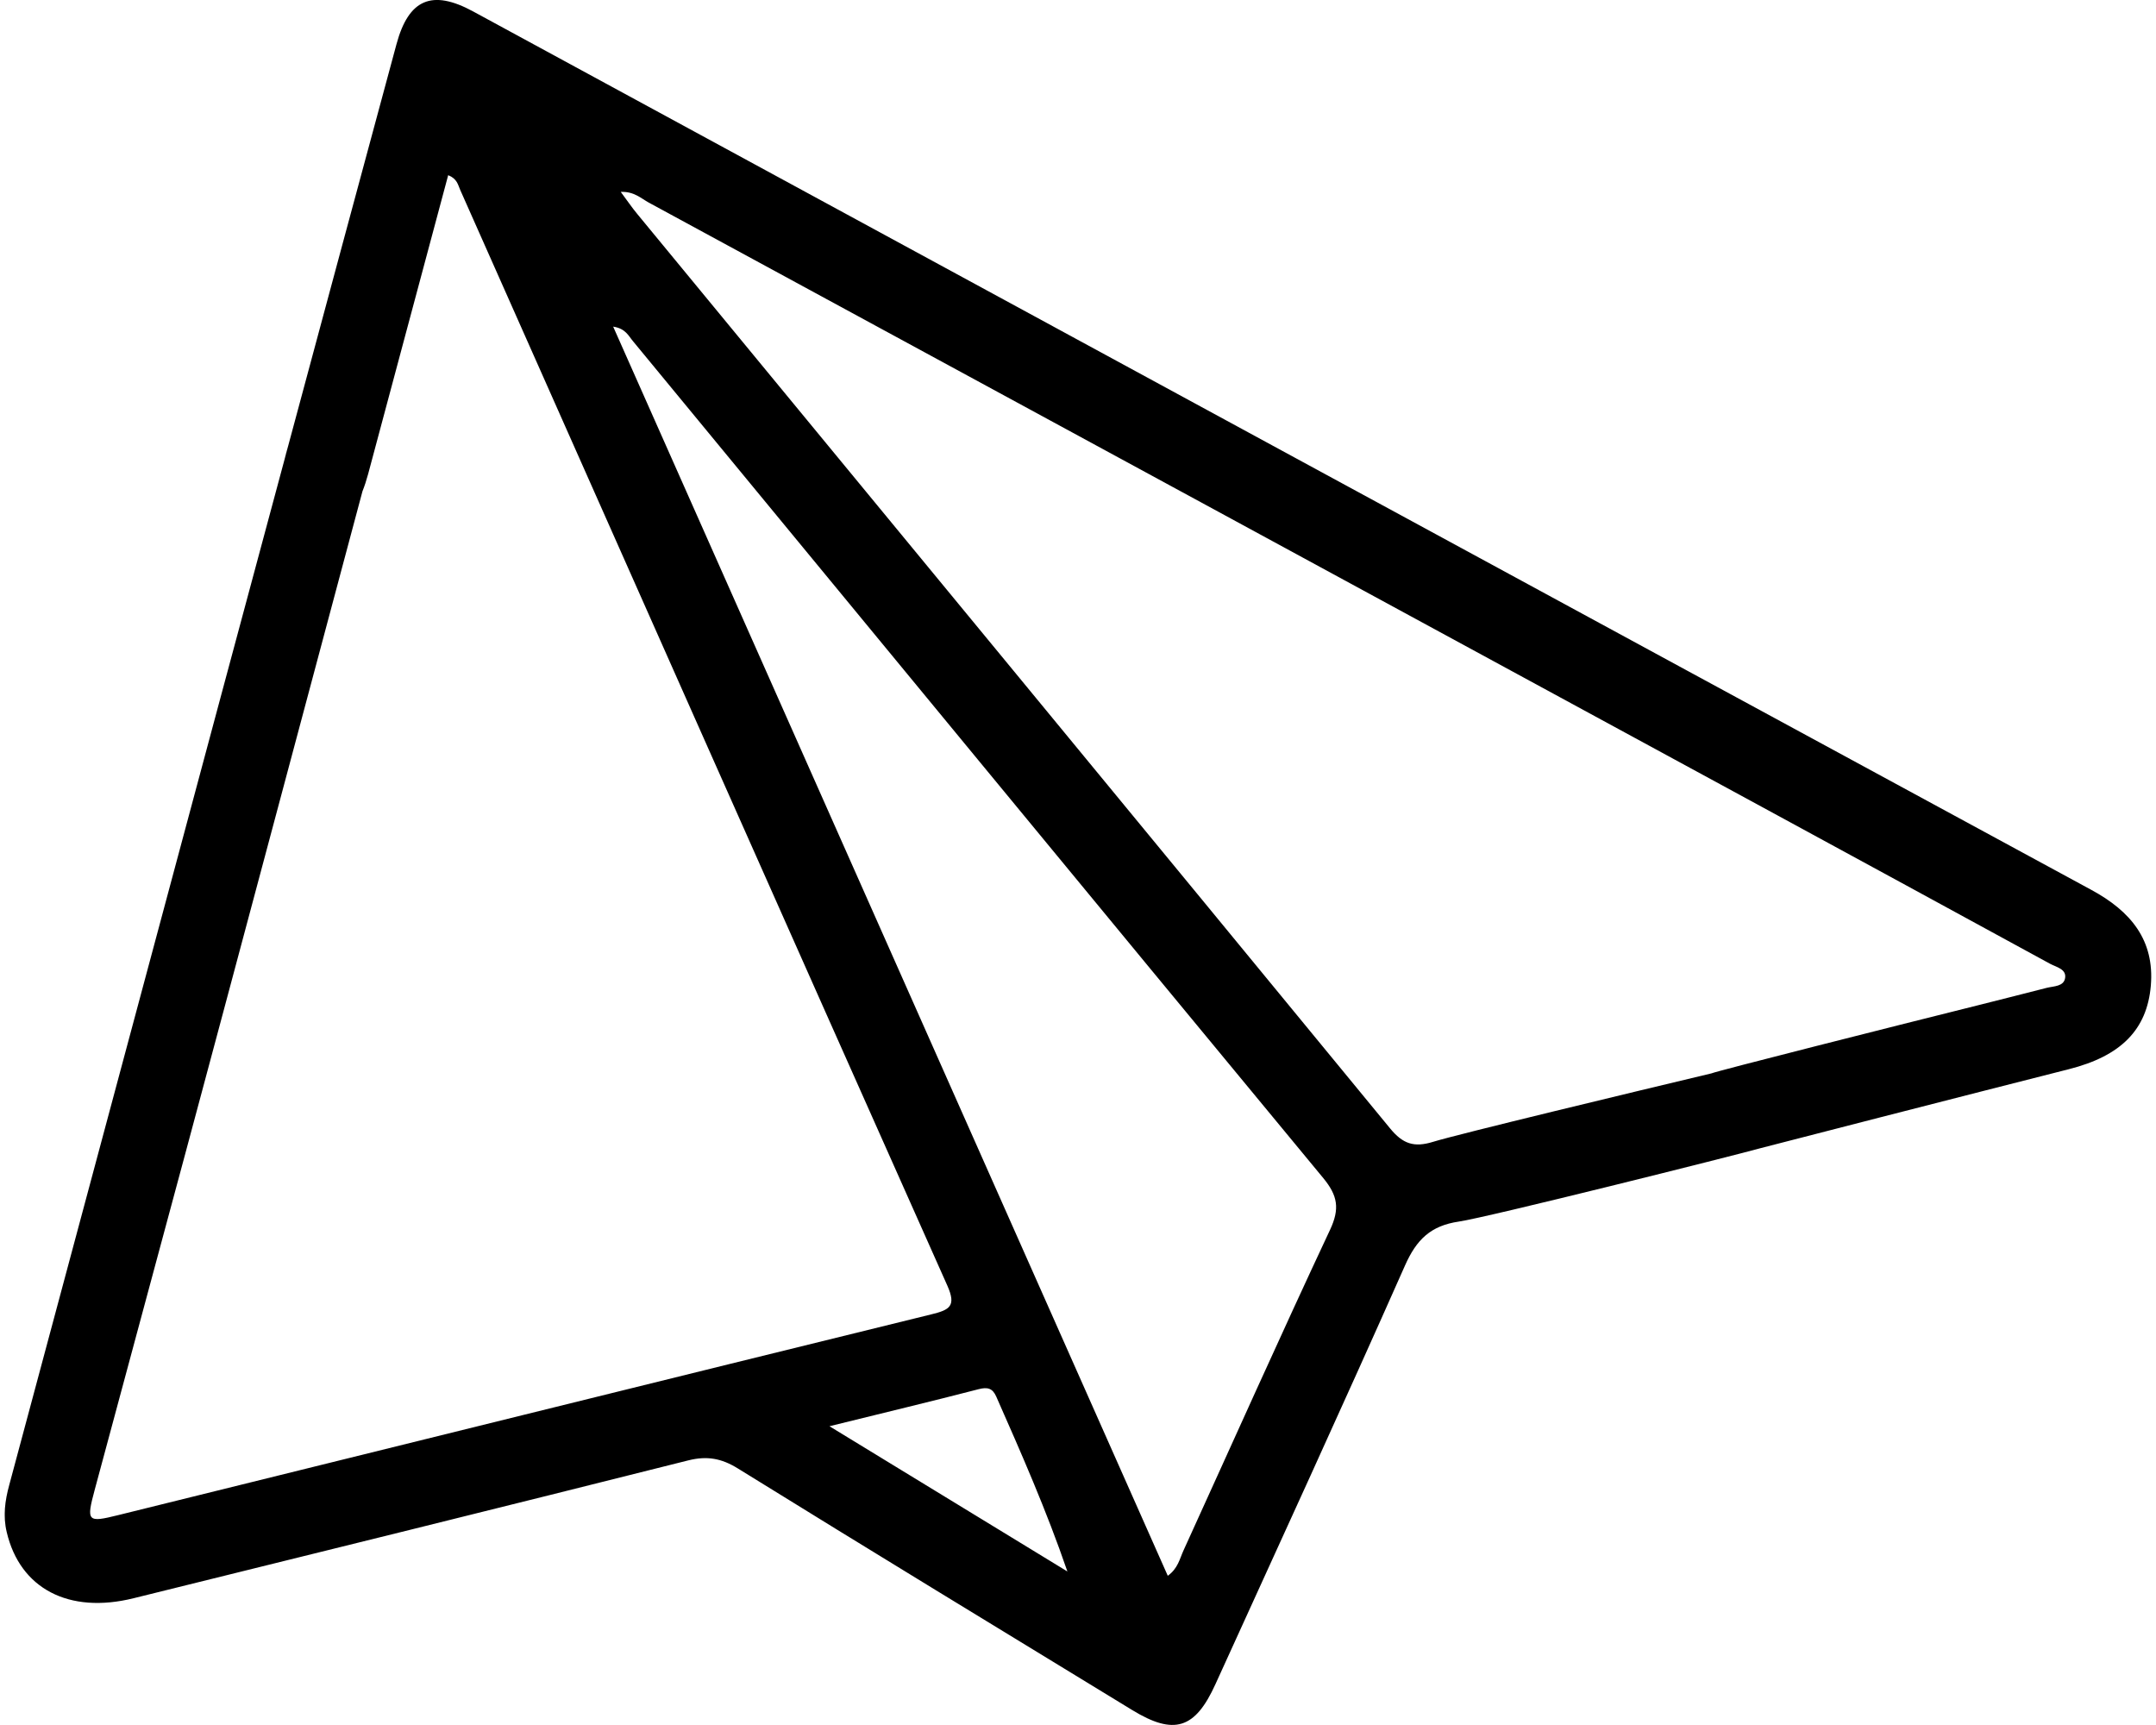<svg width="25" height="20" viewBox="0 0 25 20" fill="none" xmlns="http://www.w3.org/2000/svg">
<g clip-path="url(#clip0_615_18710)">
<path d="M3.319 5.249C3.315 5.267 3.31 5.283 3.306 5.301C3.318 5.255 3.33 5.211 3.342 5.168C3.334 5.195 3.326 5.222 3.319 5.249Z" fill="black"/>
<path d="M24.253 10.319C17.996 6.927 11.742 3.529 5.487 0.133C5.009 -0.127 4.738 -0.01 4.597 0.514C4.177 2.065 3.76 3.616 3.342 5.168C3.33 5.211 3.318 5.255 3.306 5.301C3.304 5.306 3.303 5.311 3.302 5.317C2.446 8.494 0.94 14.12 0.107 17.218C0.058 17.398 0.033 17.577 0.078 17.764C0.232 18.418 0.797 18.717 1.55 18.53C3.694 18 5.838 17.471 7.981 16.932C8.197 16.878 8.364 16.907 8.555 17.025C10.075 17.966 11.603 18.896 13.129 19.827C13.614 20.123 13.858 20.047 14.094 19.526C14.83 17.91 15.572 16.296 16.292 14.672C16.425 14.372 16.589 14.211 16.917 14.163C17.247 14.115 20.091 13.402 20.415 13.312C20.464 13.298 22.846 12.686 23.991 12.396C24.591 12.244 24.896 11.941 24.94 11.428C24.985 10.897 24.704 10.564 24.253 10.319ZM1.369 17.567C1.011 17.656 0.999 17.641 1.099 17.27C1.454 15.952 1.81 14.635 2.164 13.318C2.529 11.963 3.877 6.915 4.203 5.696C4.227 5.636 4.249 5.569 4.269 5.495C4.324 5.288 4.38 5.082 4.435 4.875C4.502 4.624 5.009 2.732 5.197 2.031C5.302 2.073 5.31 2.143 5.336 2.201C7.217 6.436 9.097 10.673 10.985 14.906C11.091 15.144 11.012 15.187 10.799 15.239C7.655 16.011 4.512 16.791 1.369 17.567ZM9.618 16.536C10.256 16.378 10.802 16.248 11.346 16.107C11.449 16.08 11.509 16.094 11.552 16.192C11.843 16.851 12.134 17.511 12.377 18.22C11.481 17.674 10.587 17.127 9.618 16.536ZM15.423 14.258C14.844 15.492 14.288 16.737 13.723 17.977C13.679 18.073 13.659 18.185 13.541 18.27C11.399 13.446 9.261 8.63 7.11 3.787C7.255 3.809 7.288 3.895 7.34 3.956C10.008 7.191 12.672 10.429 15.345 13.66C15.512 13.863 15.537 14.014 15.423 14.258ZM23.946 11.34C23.93 11.438 23.816 11.433 23.734 11.453C23.482 11.517 23.23 11.582 22.977 11.645C21.99 11.891 19.896 12.42 19.845 12.445C18.989 12.649 16.903 13.15 16.616 13.239C16.398 13.306 16.267 13.264 16.119 13.083C13.214 9.547 10.301 6.016 7.392 2.484C7.328 2.408 7.272 2.323 7.198 2.225C7.352 2.218 7.433 2.3 7.523 2.349C11.827 4.684 16.131 7.021 20.433 9.357C21.547 9.962 22.66 10.568 23.773 11.175C23.847 11.214 23.963 11.236 23.946 11.34Z" fill="black"/>
</g>
<defs>
<clipPath id="clip0_615_18710">
<rect width="24.89" height="20" fill="white" transform="translate(0.055)"/>
</clipPath>
</defs>
</svg>
